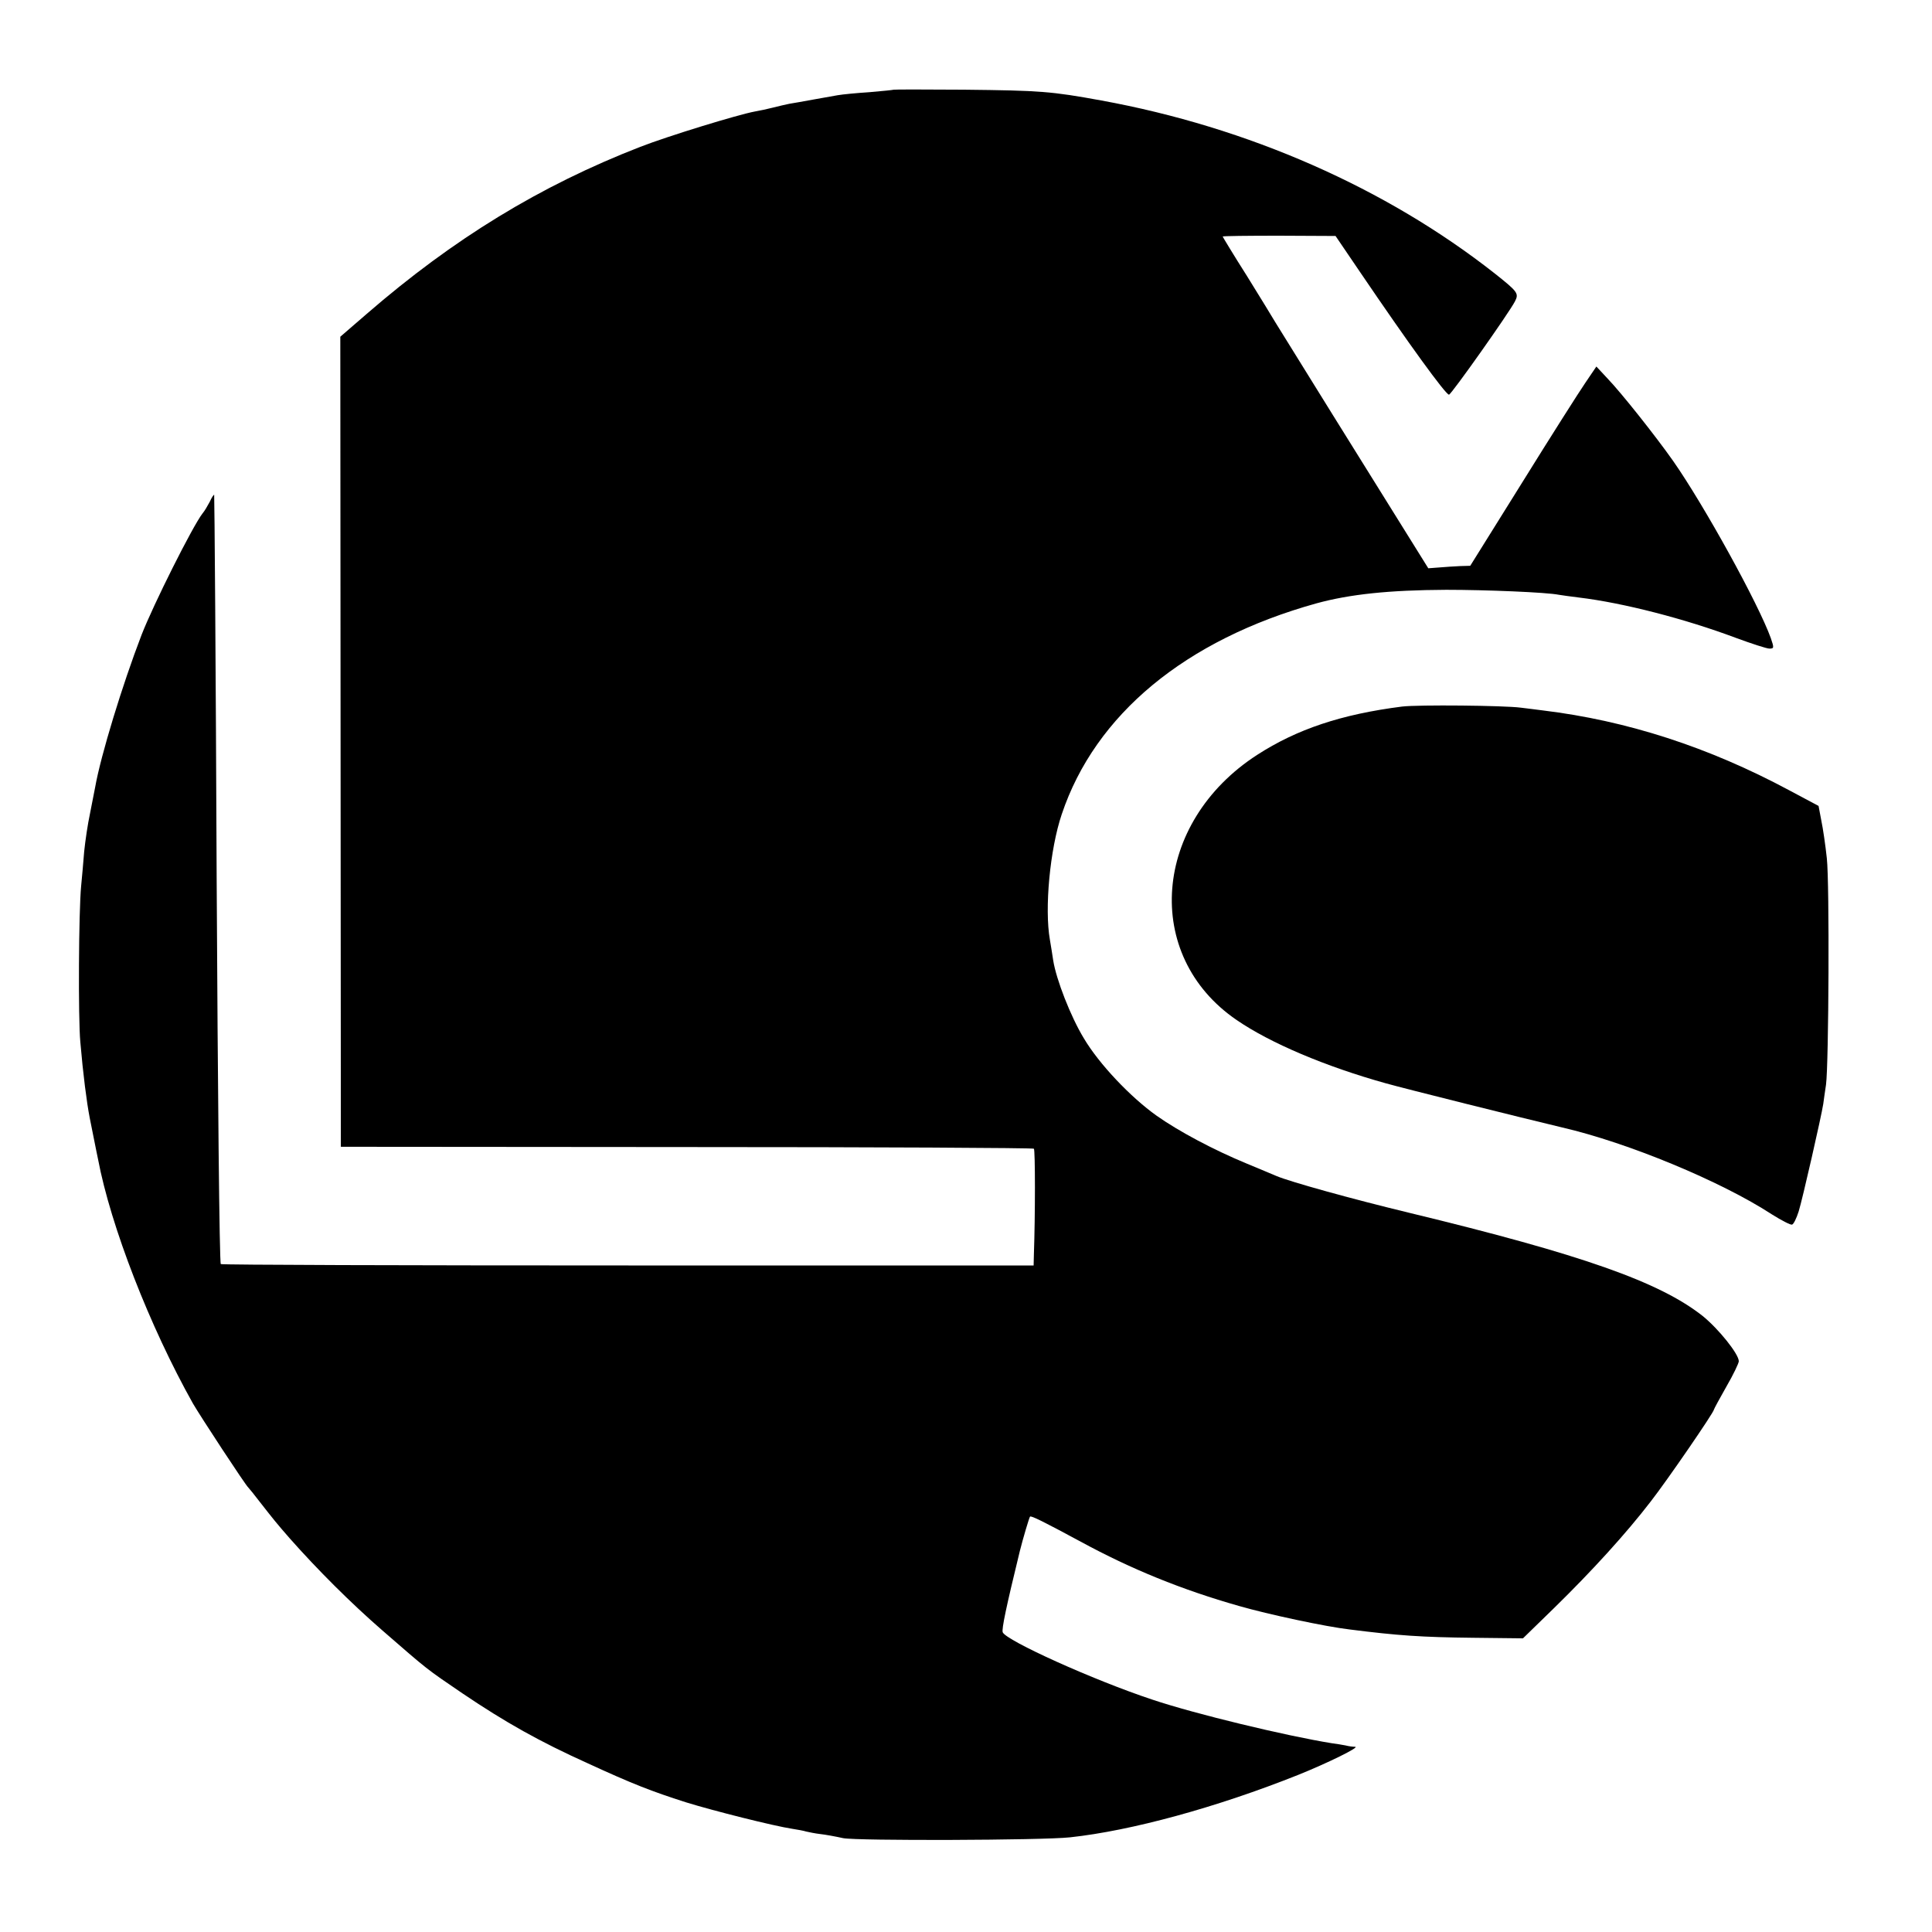 <?xml version="1.0" standalone="no"?>
<!DOCTYPE svg PUBLIC "-//W3C//DTD SVG 20010904//EN"
 "http://www.w3.org/TR/2001/REC-SVG-20010904/DTD/svg10.dtd">
<svg version="1.0" xmlns="http://www.w3.org/2000/svg"
 width="700pt" height="700pt" viewBox="0 0 700 700"
 preserveAspectRatio="xMidYMid meet">
<g transform="translate(0,700) scale(0.1,-0.1)"
fill="#000000" stroke="none">
<path d="M3238 6675 c-2 -1 -41 -5 -88 -9 -47 -3 -98 -8 -115 -11 -16 -3 -57
-10 -90 -16 -33 -6 -71 -13 -85 -15 -14 -3 -41 -9 -60 -14 -19 -5 -48 -11 -65
-14 -60 -11 -312 -88 -415 -128 -363 -141 -677 -333 -991 -605 l-96 -83 1
-1467 1 -1468 1252 -1 c689 0 1255 -3 1259 -6 5 -5 5 -242 0 -383 l-1 -40
-1468 0 c-808 0 -1473 2 -1477 5 -5 3 -11 631 -15 1395 -3 764 -8 1391 -9
1392 -1 2 -9 -9 -16 -25 -8 -15 -19 -34 -26 -42 -36 -46 -179 -332 -221 -440
-70 -182 -148 -438 -168 -551 -3 -16 -12 -60 -19 -97 -8 -37 -17 -98 -21 -137
-3 -38 -8 -95 -11 -125 -9 -92 -11 -480 -3 -565 10 -117 23 -218 34 -275 3
-14 7 -36 10 -50 3 -14 7 -36 10 -50 3 -14 7 -36 10 -49 46 -244 188 -608 344
-886 26 -45 191 -297 201 -305 3 -3 21 -25 40 -50 54 -69 62 -79 110 -134 100
-113 221 -234 335 -333 169 -147 158 -138 290 -228 157 -106 280 -175 455
-254 163 -75 230 -101 355 -141 100 -31 319 -86 385 -96 19 -3 42 -7 51 -10 9
-2 32 -7 50 -9 19 -2 57 -9 84 -15 51 -10 721 -8 822 3 222 24 530 108 826
226 107 43 225 101 207 102 -8 0 -24 2 -35 5 -11 2 -33 6 -50 8 -167 27 -495
106 -650 158 -214 71 -530 214 -542 244 -4 12 12 89 62 294 11 44 34 122 37
125 4 4 45 -16 184 -91 182 -99 366 -174 574 -233 104 -30 314 -75 401 -85
174 -22 259 -28 447 -30 l180 -2 114 111 c135 132 260 269 349 385 60 77 229
323 229 333 0 2 20 39 45 83 25 43 45 85 45 92 0 26 -73 117 -131 164 -156
123 -435 222 -1064 374 -211 51 -430 112 -480 133 -11 5 -60 25 -110 46 -116
48 -243 115 -325 173 -94 67 -208 187 -263 280 -48 79 -100 213 -111 282 -3
19 -8 53 -12 75 -20 113 0 328 43 455 121 361 448 632 923 764 121 33 262 48
470 49 144 0 364 -9 408 -18 10 -2 43 -6 73 -10 159 -19 384 -77 568 -146 57
-21 112 -39 122 -39 17 0 17 3 5 38 -45 125 -242 482 -354 642 -64 91 -188
247 -237 298 l-41 44 -40 -59 c-22 -32 -125 -194 -228 -360 l-189 -303 -36 -1
c-20 -1 -54 -3 -76 -5 l-40 -3 -76 122 c-42 67 -163 262 -269 432 -106 171
-200 322 -209 337 -9 15 -55 91 -103 168 -49 77 -88 142 -88 143 0 2 92 3 205
3 l204 -1 89 -131 c175 -258 310 -444 322 -444 8 0 218 297 239 338 15 29 10
35 -73 101 -394 310 -894 530 -1426 627 -181 33 -219 36 -497 39 -139 1 -254
1 -255 0z"/>
<path d="M5080 4440 c-220 -28 -381 -82 -525 -175 -379 -245 -417 -727 -74
-961 121 -83 321 -168 540 -229 71 -20 484 -123 639 -160 238 -55 576 -195
760 -315 35 -22 68 -39 73 -37 6 2 16 23 24 48 14 45 82 344 89 389 2 14 6 45
10 70 10 75 13 729 3 820 -5 47 -14 109 -20 137 l-10 53 -107 57 c-291 156
-587 252 -892 289 -25 3 -61 8 -80 10 -60 8 -372 11 -430 4z"/>
</g>
</svg>
